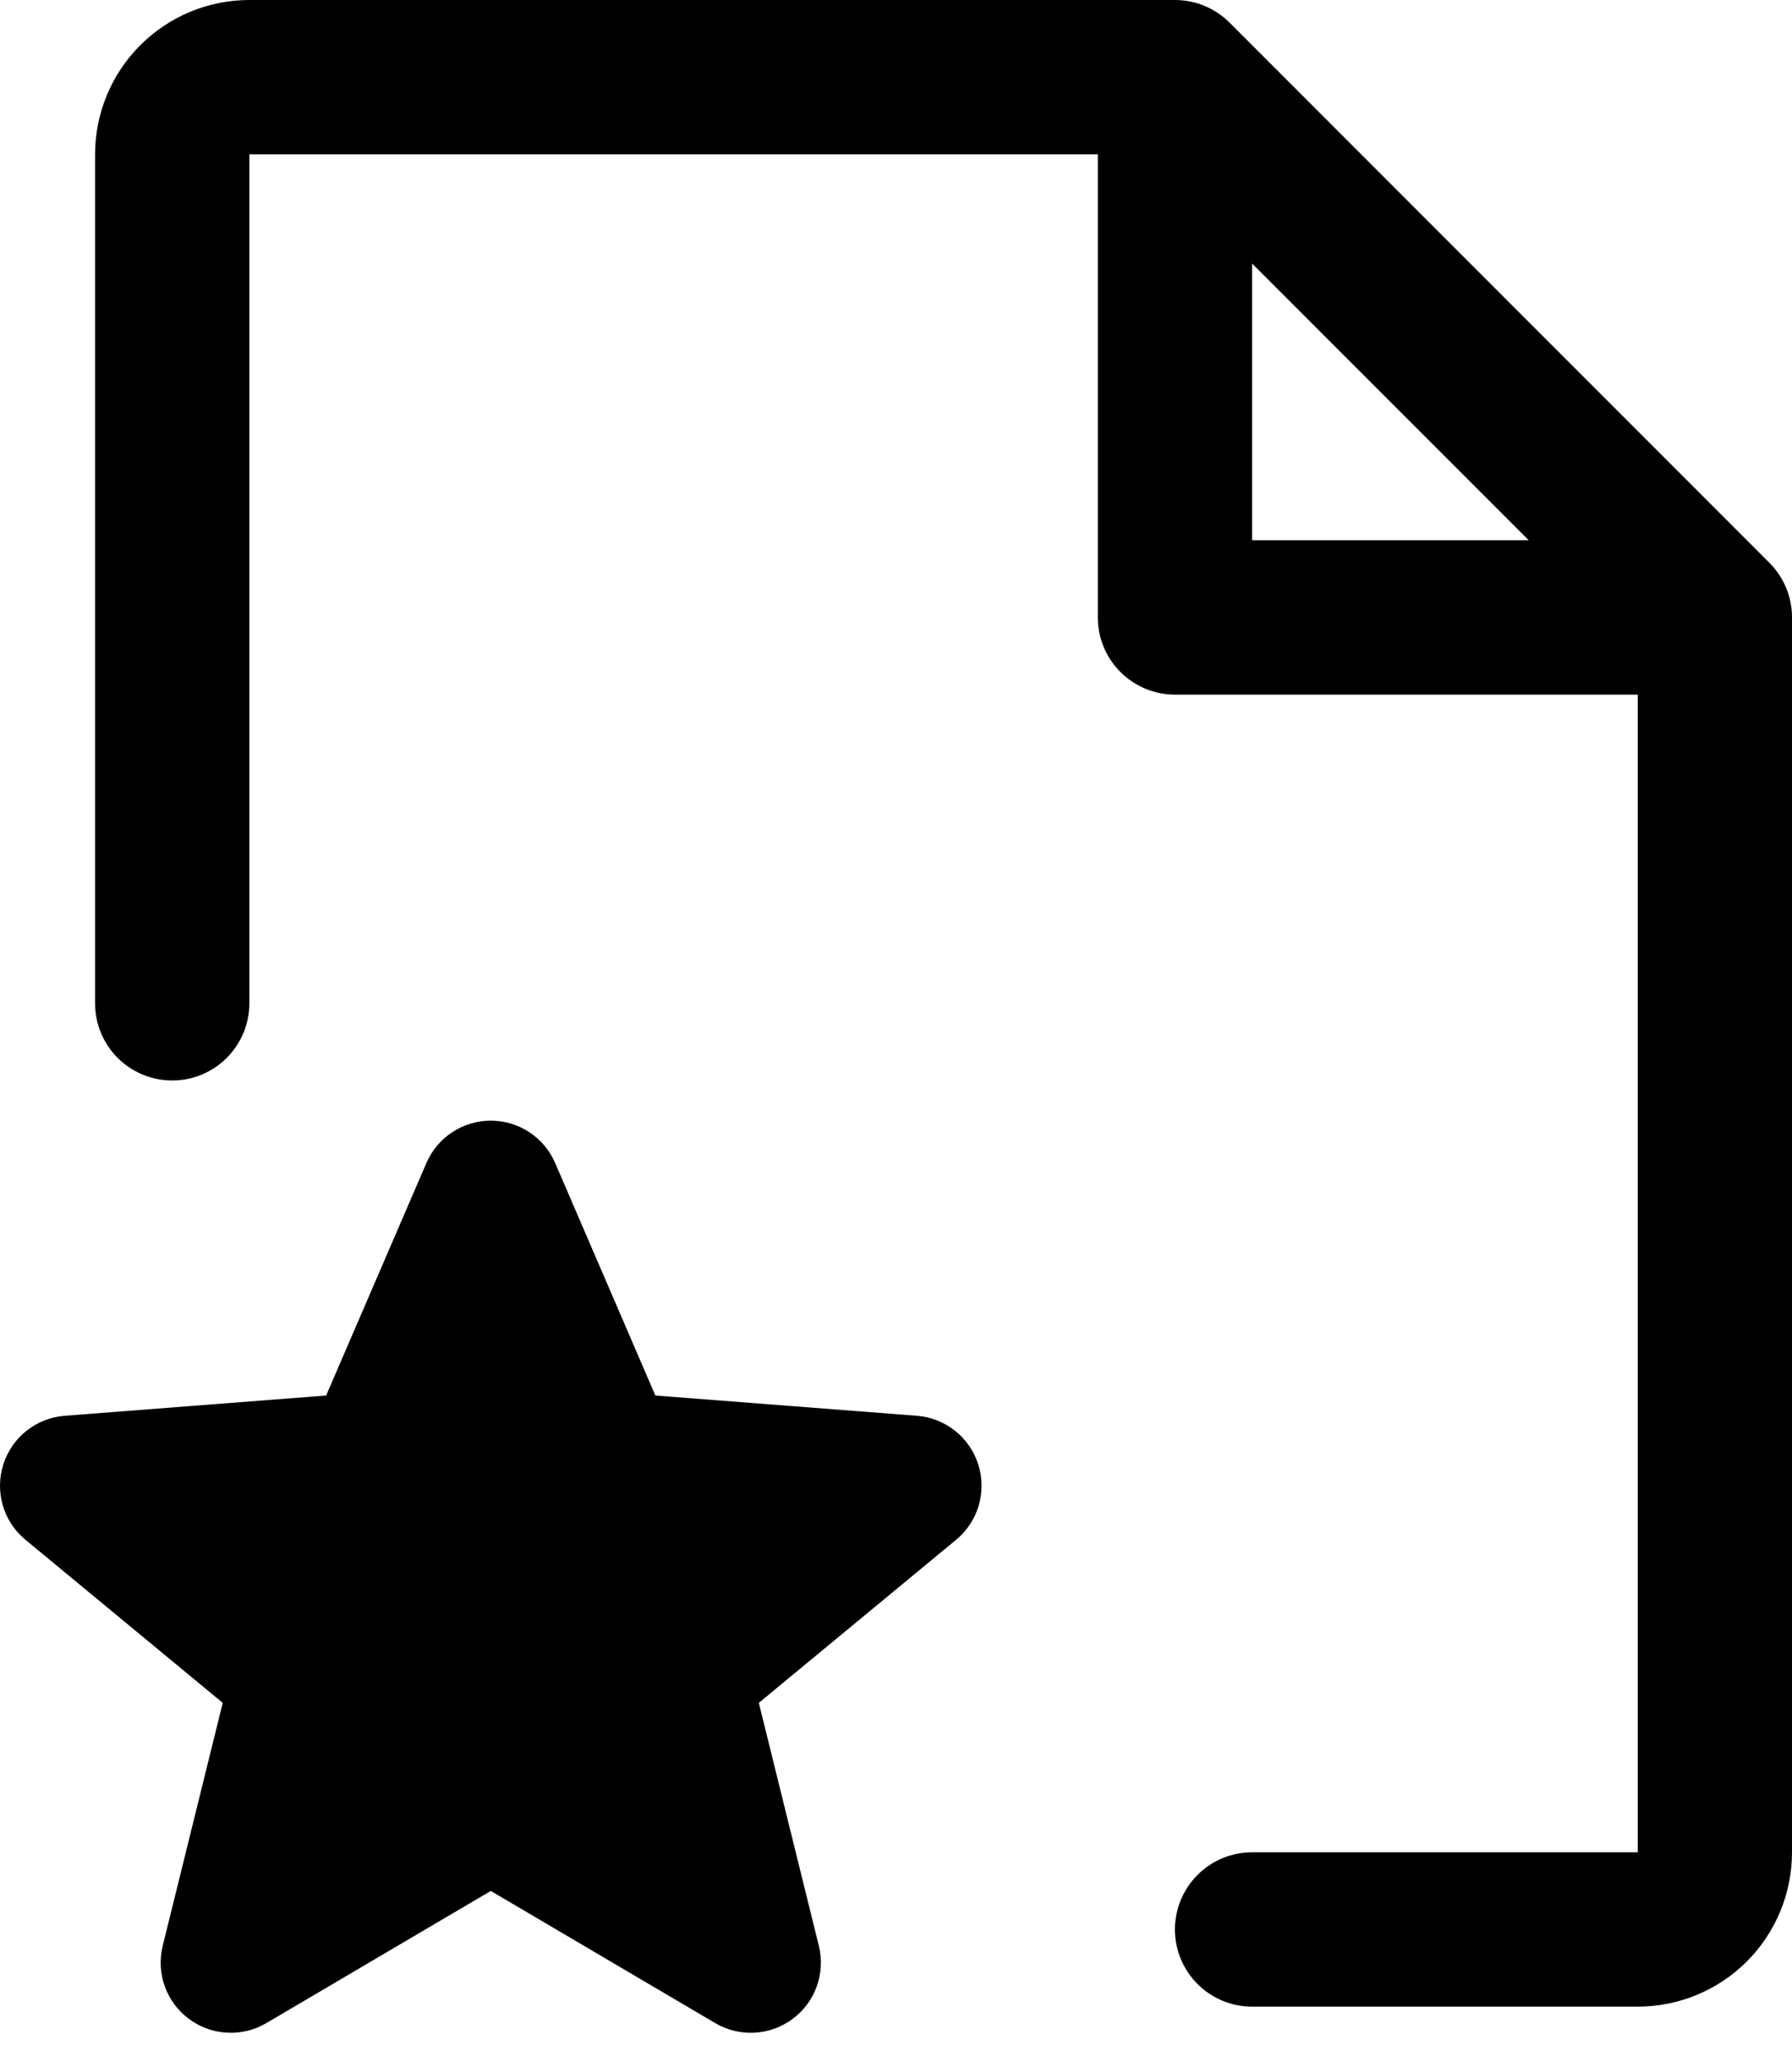 <?xml version="1.0" encoding="UTF-8"?> <svg xmlns="http://www.w3.org/2000/svg" width="40" height="46" viewBox="0 0 40 46" fill="none"><path d="M39.497 12.556L27.445 0.504C27.285 0.344 27.095 0.217 26.886 0.131C26.677 0.044 26.453 -0 26.226 5.3236e-07H5.566C4.652 5.3236e-07 3.776 0.363 3.131 1.009C2.485 1.654 2.122 2.53 2.122 3.443V22.383C2.122 22.839 2.303 23.277 2.626 23.6C2.949 23.923 3.387 24.104 3.844 24.104C4.3 24.104 4.738 23.923 5.061 23.6C5.384 23.277 5.566 22.839 5.566 22.383V3.443H24.505V13.774C24.505 14.231 24.686 14.668 25.009 14.991C25.332 15.314 25.77 15.496 26.226 15.496H36.557V41.322H27.948C27.492 41.322 27.054 41.503 26.731 41.826C26.408 42.149 26.226 42.587 26.226 43.044C26.226 43.5 26.408 43.938 26.731 44.261C27.054 44.584 27.492 44.765 27.948 44.765H36.557C37.47 44.765 38.346 44.403 38.992 43.757C39.638 43.111 40 42.235 40 41.322V13.774C40.001 13.548 39.956 13.324 39.87 13.115C39.783 12.906 39.657 12.716 39.497 12.556ZM27.948 5.878L34.123 12.052H27.948V5.878Z" fill="black"></path><path d="M15.181 36.487L16.76 42.863L10.955 39.447L5.15 42.863L6.729 36.487L1.563 32.222L8.343 31.7L10.955 25.646L13.567 31.7L20.346 32.222L15.181 36.487Z" fill="black"></path><path d="M21.342 34.35L16.938 37.988L18.278 43.409C18.352 43.708 18.335 44.022 18.232 44.312C18.128 44.602 17.941 44.854 17.694 45.038C17.447 45.222 17.151 45.329 16.844 45.346C16.537 45.363 16.231 45.289 15.966 45.133L10.955 42.184L5.944 45.133C5.679 45.289 5.373 45.363 5.066 45.346C4.758 45.329 4.463 45.222 4.216 45.038C3.969 44.854 3.782 44.602 3.678 44.312C3.574 44.022 3.558 43.708 3.632 43.409L4.972 37.988L0.568 34.35C0.327 34.152 0.152 33.886 0.064 33.587C-0.024 33.288 -0.021 32.97 0.073 32.672C0.167 32.375 0.347 32.113 0.591 31.919C0.835 31.725 1.132 31.608 1.442 31.584L7.28 31.132L9.517 25.947C9.638 25.666 9.838 25.426 10.094 25.258C10.349 25.09 10.649 25 10.955 25C11.261 25 11.56 25.09 11.816 25.258C12.071 25.426 12.272 25.666 12.393 25.947L14.629 31.132L20.468 31.584C20.778 31.608 21.075 31.725 21.319 31.919C21.562 32.113 21.743 32.375 21.837 32.672C21.931 32.97 21.934 33.288 21.846 33.587C21.758 33.886 21.582 34.152 21.342 34.35ZM16.359 34.405L13.445 34.18C13.161 34.158 12.889 34.059 12.656 33.894C12.424 33.728 12.242 33.503 12.129 33.241L10.955 30.518L9.781 33.241C9.668 33.503 9.485 33.728 9.253 33.894C9.021 34.059 8.748 34.158 8.464 34.18L5.551 34.405L7.725 36.201C7.952 36.389 8.122 36.637 8.215 36.917C8.308 37.197 8.32 37.498 8.249 37.784L7.564 40.547L10.161 39.019C10.401 38.877 10.675 38.802 10.955 38.802C11.234 38.802 11.508 38.877 11.749 39.019L14.345 40.547L13.661 37.784C13.59 37.498 13.602 37.197 13.695 36.917C13.787 36.637 13.957 36.389 14.185 36.201L16.359 34.405Z" fill="black"></path></svg> 